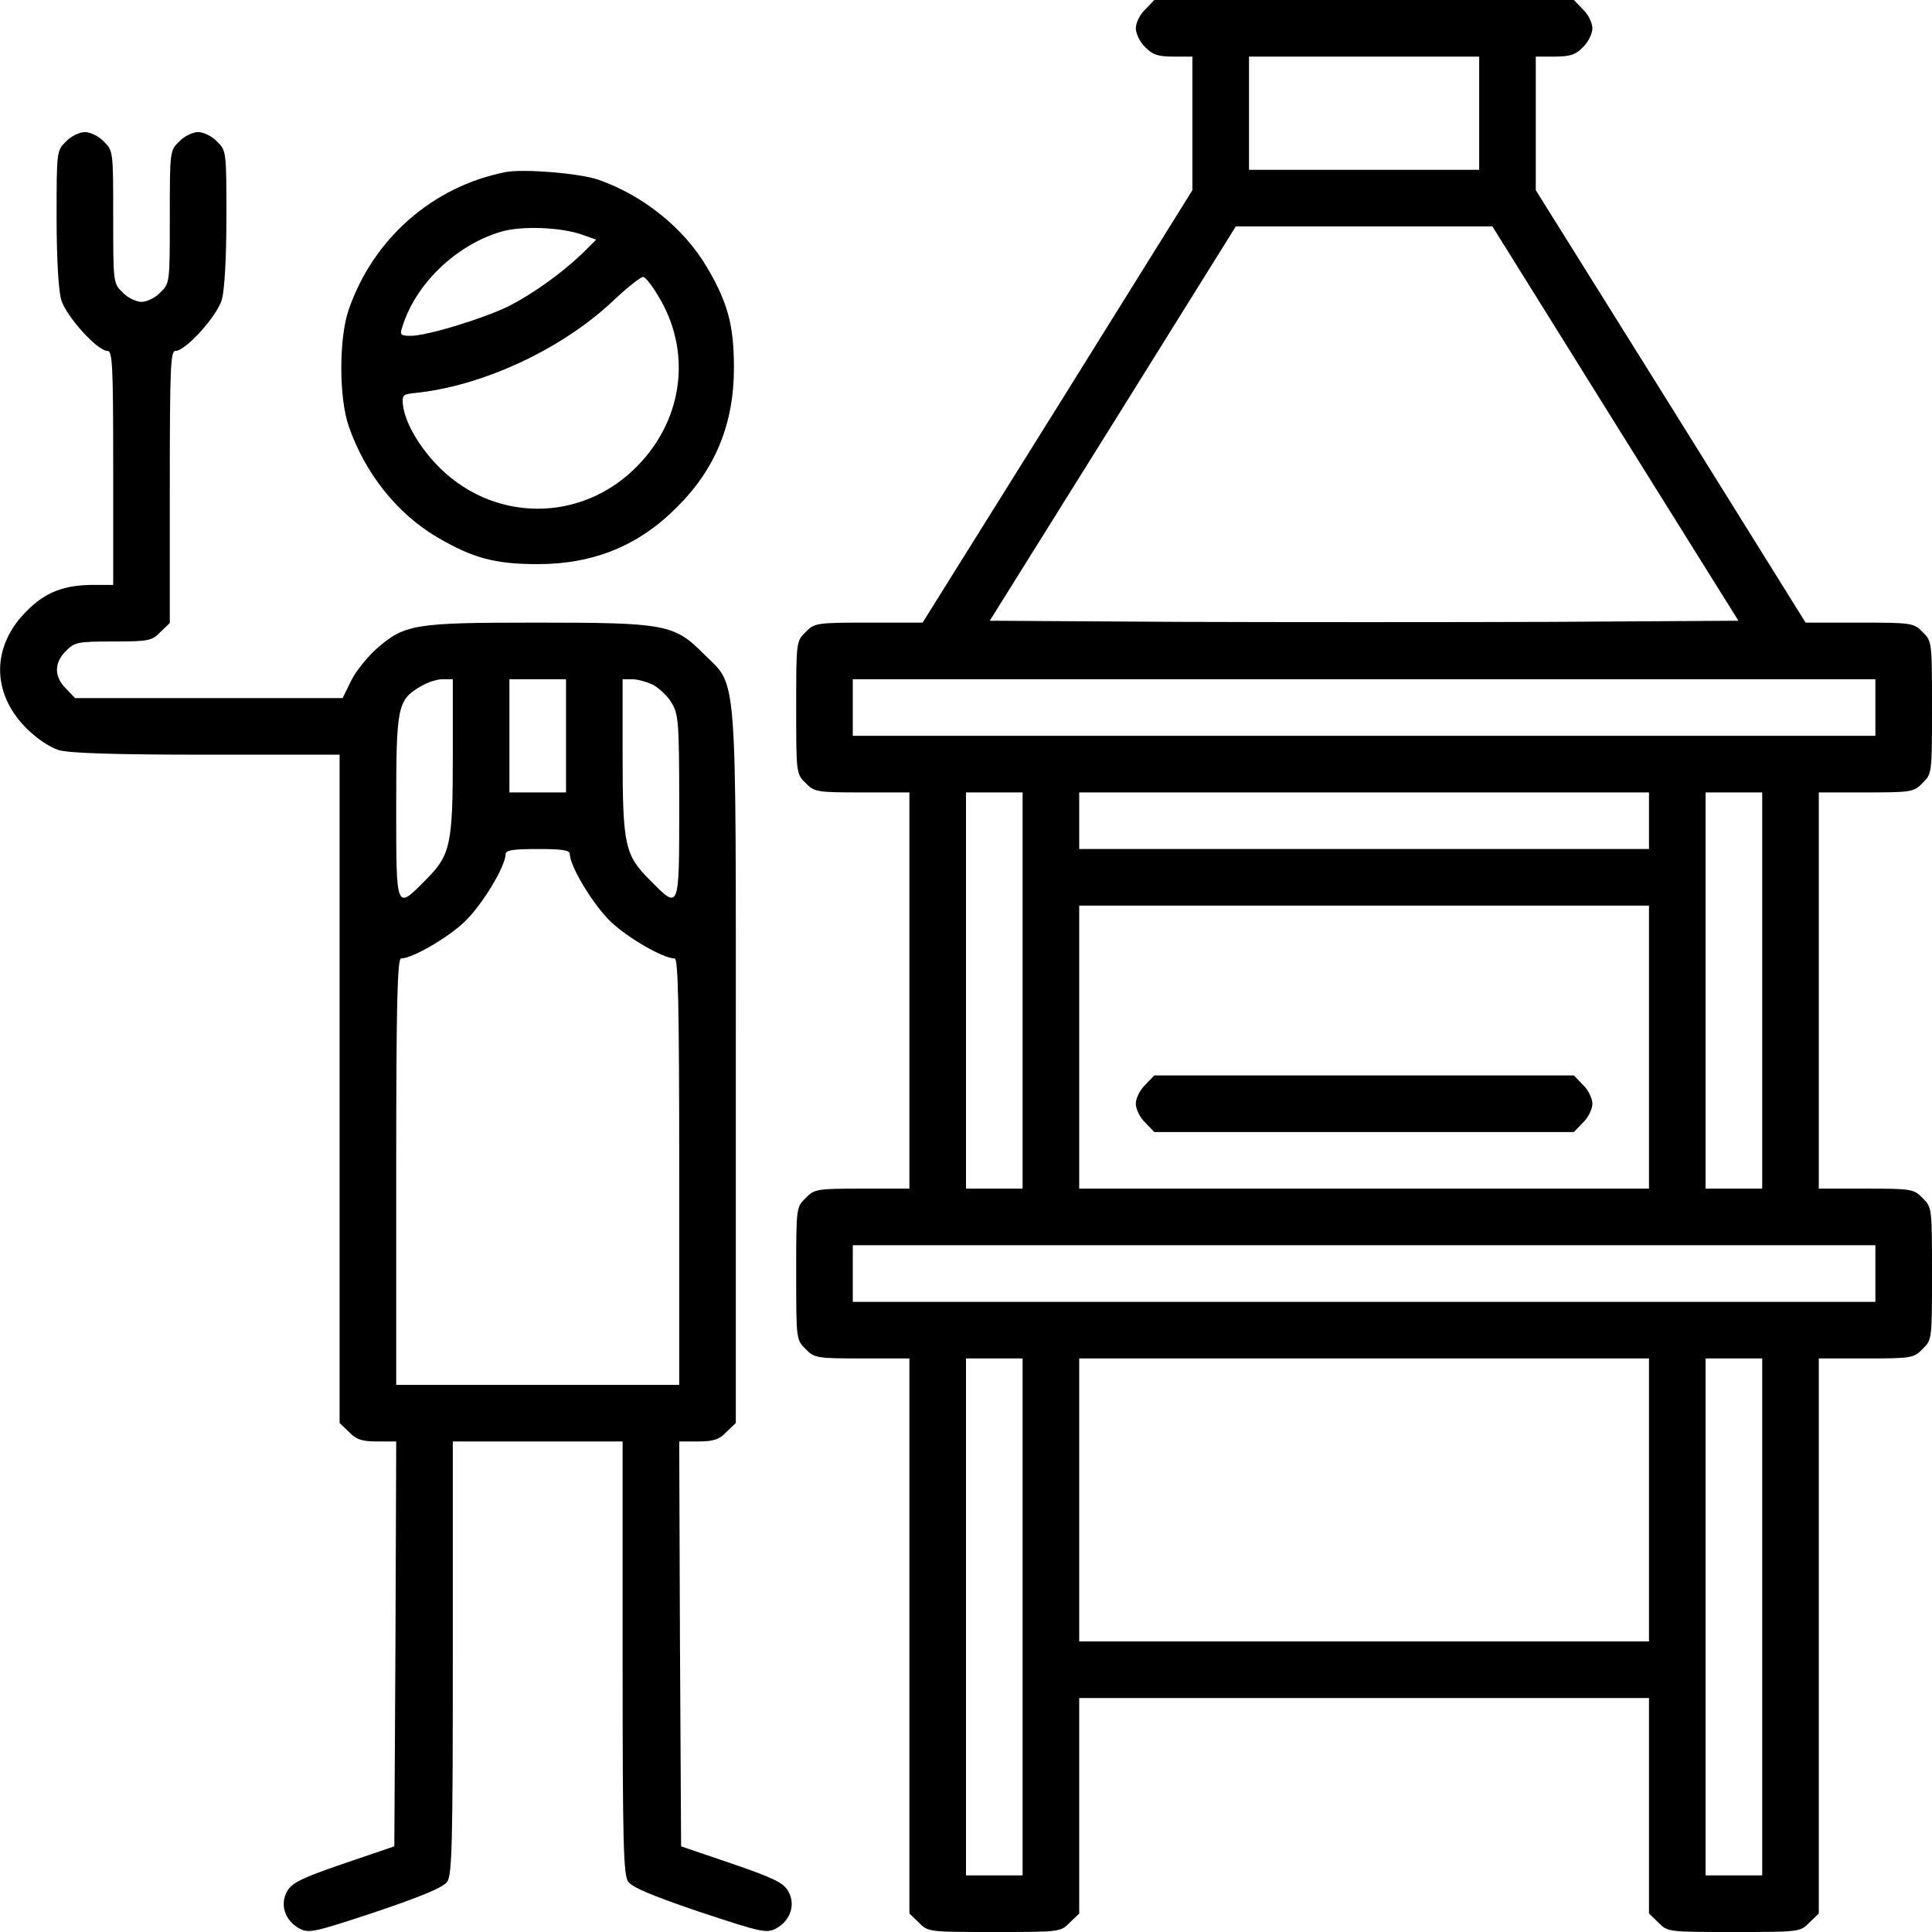 <?xml version="1.0" standalone="no"?>
<!DOCTYPE svg PUBLIC "-//W3C//DTD SVG 20010904//EN"
 "http://www.w3.org/TR/2001/REC-SVG-20010904/DTD/svg10.dtd">
<svg version="1.0" xmlns="http://www.w3.org/2000/svg"
 width="512pt" height="512pt" viewBox="0 0 512 512"
 preserveAspectRatio="xMidYMid meet">

<g transform="translate(0,512) scale(0.1,-0.1)"
fill="#000000" stroke="none">
<path d="M3035 5095 c-14 -13 -25 -36 -25 -50 0 -14 11 -37 25 -50 19 -20 34
-25 75 -25 l50 0 0 -177 0 -177 -357 -573 -358 -573 -143 0 c-138 0 -144 -1
-167 -25 -25 -24 -25 -27 -25 -200 0 -173 0 -176 25 -200 23 -24 30 -25 150
-25 l125 0 0 -525 0 -525 -125 0 c-120 0 -127 -1 -150 -25 -25 -24 -25 -27
-25 -200 0 -173 0 -176 25 -200 23 -24 30 -25 150 -25 l125 0 0 -735 0 -736
25 -24 c24 -25 27 -25 200 -25 173 0 176 0 200 25 l25 24 0 286 0 285 755 0
755 0 0 -285 0 -286 25 -24 c24 -25 27 -25 200 -25 173 0 176 0 200 25 l25 24
0 736 0 735 125 0 c120 0 127 1 150 25 25 24 25 27 25 200 0 173 0 176 -25
200 -23 24 -30 25 -150 25 l-125 0 0 525 0 525 125 0 c120 0 127 1 150 25 25
24 25 27 25 200 0 173 0 176 -25 200 -23 24 -29 25 -167 25 l-143 0 -357 573
-358 573 0 177 0 177 50 0 c41 0 56 5 75 25 14 13 25 36 25 50 0 14 -11 37
-25 50 l-24 25 -556 0 -556 0 -24 -25z m885 -275 l0 -150 -305 0 -305 0 0 150
0 150 305 0 305 0 0 -150z m361 -823 l326 -522 -493 -3 c-271 -1 -717 -1 -992
0 l-499 3 326 522 326 523 340 0 340 0 326 -523z m689 -752 l0 -75 -1355 0
-1355 0 0 75 0 75 1355 0 1355 0 0 -75z m-2260 -750 l0 -525 -75 0 -75 0 0
525 0 525 75 0 75 0 0 -525z m1660 450 l0 -75 -755 0 -755 0 0 75 0 75 755 0
755 0 0 -75z m300 -450 l0 -525 -75 0 -75 0 0 525 0 525 75 0 75 0 0 -525z
m-300 -150 l0 -375 -755 0 -755 0 0 375 0 375 755 0 755 0 0 -375z m600 -600
l0 -75 -1355 0 -1355 0 0 75 0 75 1355 0 1355 0 0 -75z m-2260 -910 l0 -685
-75 0 -75 0 0 685 0 685 75 0 75 0 0 -685z m1660 310 l0 -375 -755 0 -755 0 0
375 0 375 755 0 755 0 0 -375z m300 -310 l0 -685 -75 0 -75 0 0 685 0 685 75
0 75 0 0 -685z"/>
<path d="M3035 2245 c-14 -13 -25 -36 -25 -50 0 -14 11 -37 25 -50 l24 -25
556 0 556 0 24 25 c14 13 25 36 25 50 0 14 -11 37 -25 50 l-24 25 -556 0 -556
0 -24 -25z"/>
<path d="M175 4745 c-25 -24 -25 -27 -25 -201 0 -110 5 -192 12 -218 13 -44
96 -136 123 -136 13 0 15 -37 15 -310 l0 -310 -51 0 c-79 0 -129 -19 -179 -70
-93 -93 -93 -217 0 -310 27 -27 61 -50 86 -58 29 -8 145 -12 393 -12 l351 0 0
-885 0 -886 25 -24 c19 -20 34 -25 75 -25 l50 0 -2 -536 -3 -537 -135 -46
c-111 -38 -137 -51 -149 -73 -20 -35 -6 -77 31 -98 26 -14 37 -12 203 43 124
42 179 65 190 80 13 18 15 100 15 594 l0 573 225 0 225 0 0 -573 c0 -494 2
-576 15 -594 11 -15 66 -38 190 -80 166 -55 177 -57 203 -43 37 21 51 63 31
98 -12 22 -38 35 -149 73 l-135 46 -3 537 -2 536 50 0 c41 0 56 5 75 25 l25
24 0 939 c0 1075 5 1010 -84 1098 -79 80 -102 84 -446 84 -324 0 -348 -4 -424
-71 -24 -22 -54 -59 -66 -84 l-22 -45 -354 0 -355 0 -24 25 c-32 31 -32 69 0
100 22 23 31 25 125 25 94 0 103 2 125 25 l25 24 0 361 c0 318 2 360 15 360
27 0 110 92 123 136 7 26 12 108 12 218 0 174 0 177 -25 201 -13 14 -36 25
-50 25 -14 0 -37 -11 -50 -25 -25 -24 -25 -27 -25 -200 0 -173 0 -176 -25
-200 -13 -14 -36 -25 -50 -25 -14 0 -37 11 -50 25 -25 24 -25 27 -25 200 0
173 0 176 -25 200 -13 14 -36 25 -50 25 -14 0 -37 -11 -50 -25z m1025 -1626
c0 -239 -6 -265 -72 -331 -79 -80 -78 -83 -78 192 0 267 3 284 63 320 18 11
44 20 60 20 l27 0 0 -201z m300 51 l0 -150 -75 0 -75 0 0 150 0 150 75 0 75 0
0 -150z m231 135 c16 -9 39 -30 49 -48 18 -29 20 -52 20 -274 0 -278 1 -275
-78 -195 -66 66 -72 92 -72 331 l0 201 25 0 c15 0 39 -7 56 -15z m-221 -448
c0 -33 64 -138 110 -181 46 -43 138 -96 168 -96 9 0 12 -120 12 -565 l0 -565
-375 0 -375 0 0 565 c0 445 3 565 13 565 29 0 121 53 167 96 46 43 110 148
110 181 0 10 21 13 85 13 64 0 85 -3 85 -13z"/>
<path d="M1340 4664 c-193 -38 -351 -176 -416 -365 -26 -75 -26 -233 0 -308
43 -125 128 -232 235 -295 94 -55 153 -71 266 -71 148 0 268 49 369 151 102
101 151 221 151 369 0 113 -16 172 -71 266 -62 105 -169 191 -289 233 -50 17
-197 29 -245 20z m203 -166 l37 -13 -37 -37 c-57 -54 -130 -106 -194 -139 -67
-33 -217 -79 -261 -79 -26 0 -29 3 -22 23 35 115 143 218 262 253 54 16 159
12 215 -8z m200 -160 c90 -145 70 -325 -52 -451 -150 -156 -391 -153 -538 6
-48 52 -80 111 -85 153 -3 26 0 29 27 32 180 17 392 115 529 244 39 37 76 66
81 64 6 -1 23 -23 38 -48z"/>
</g>
</svg>
